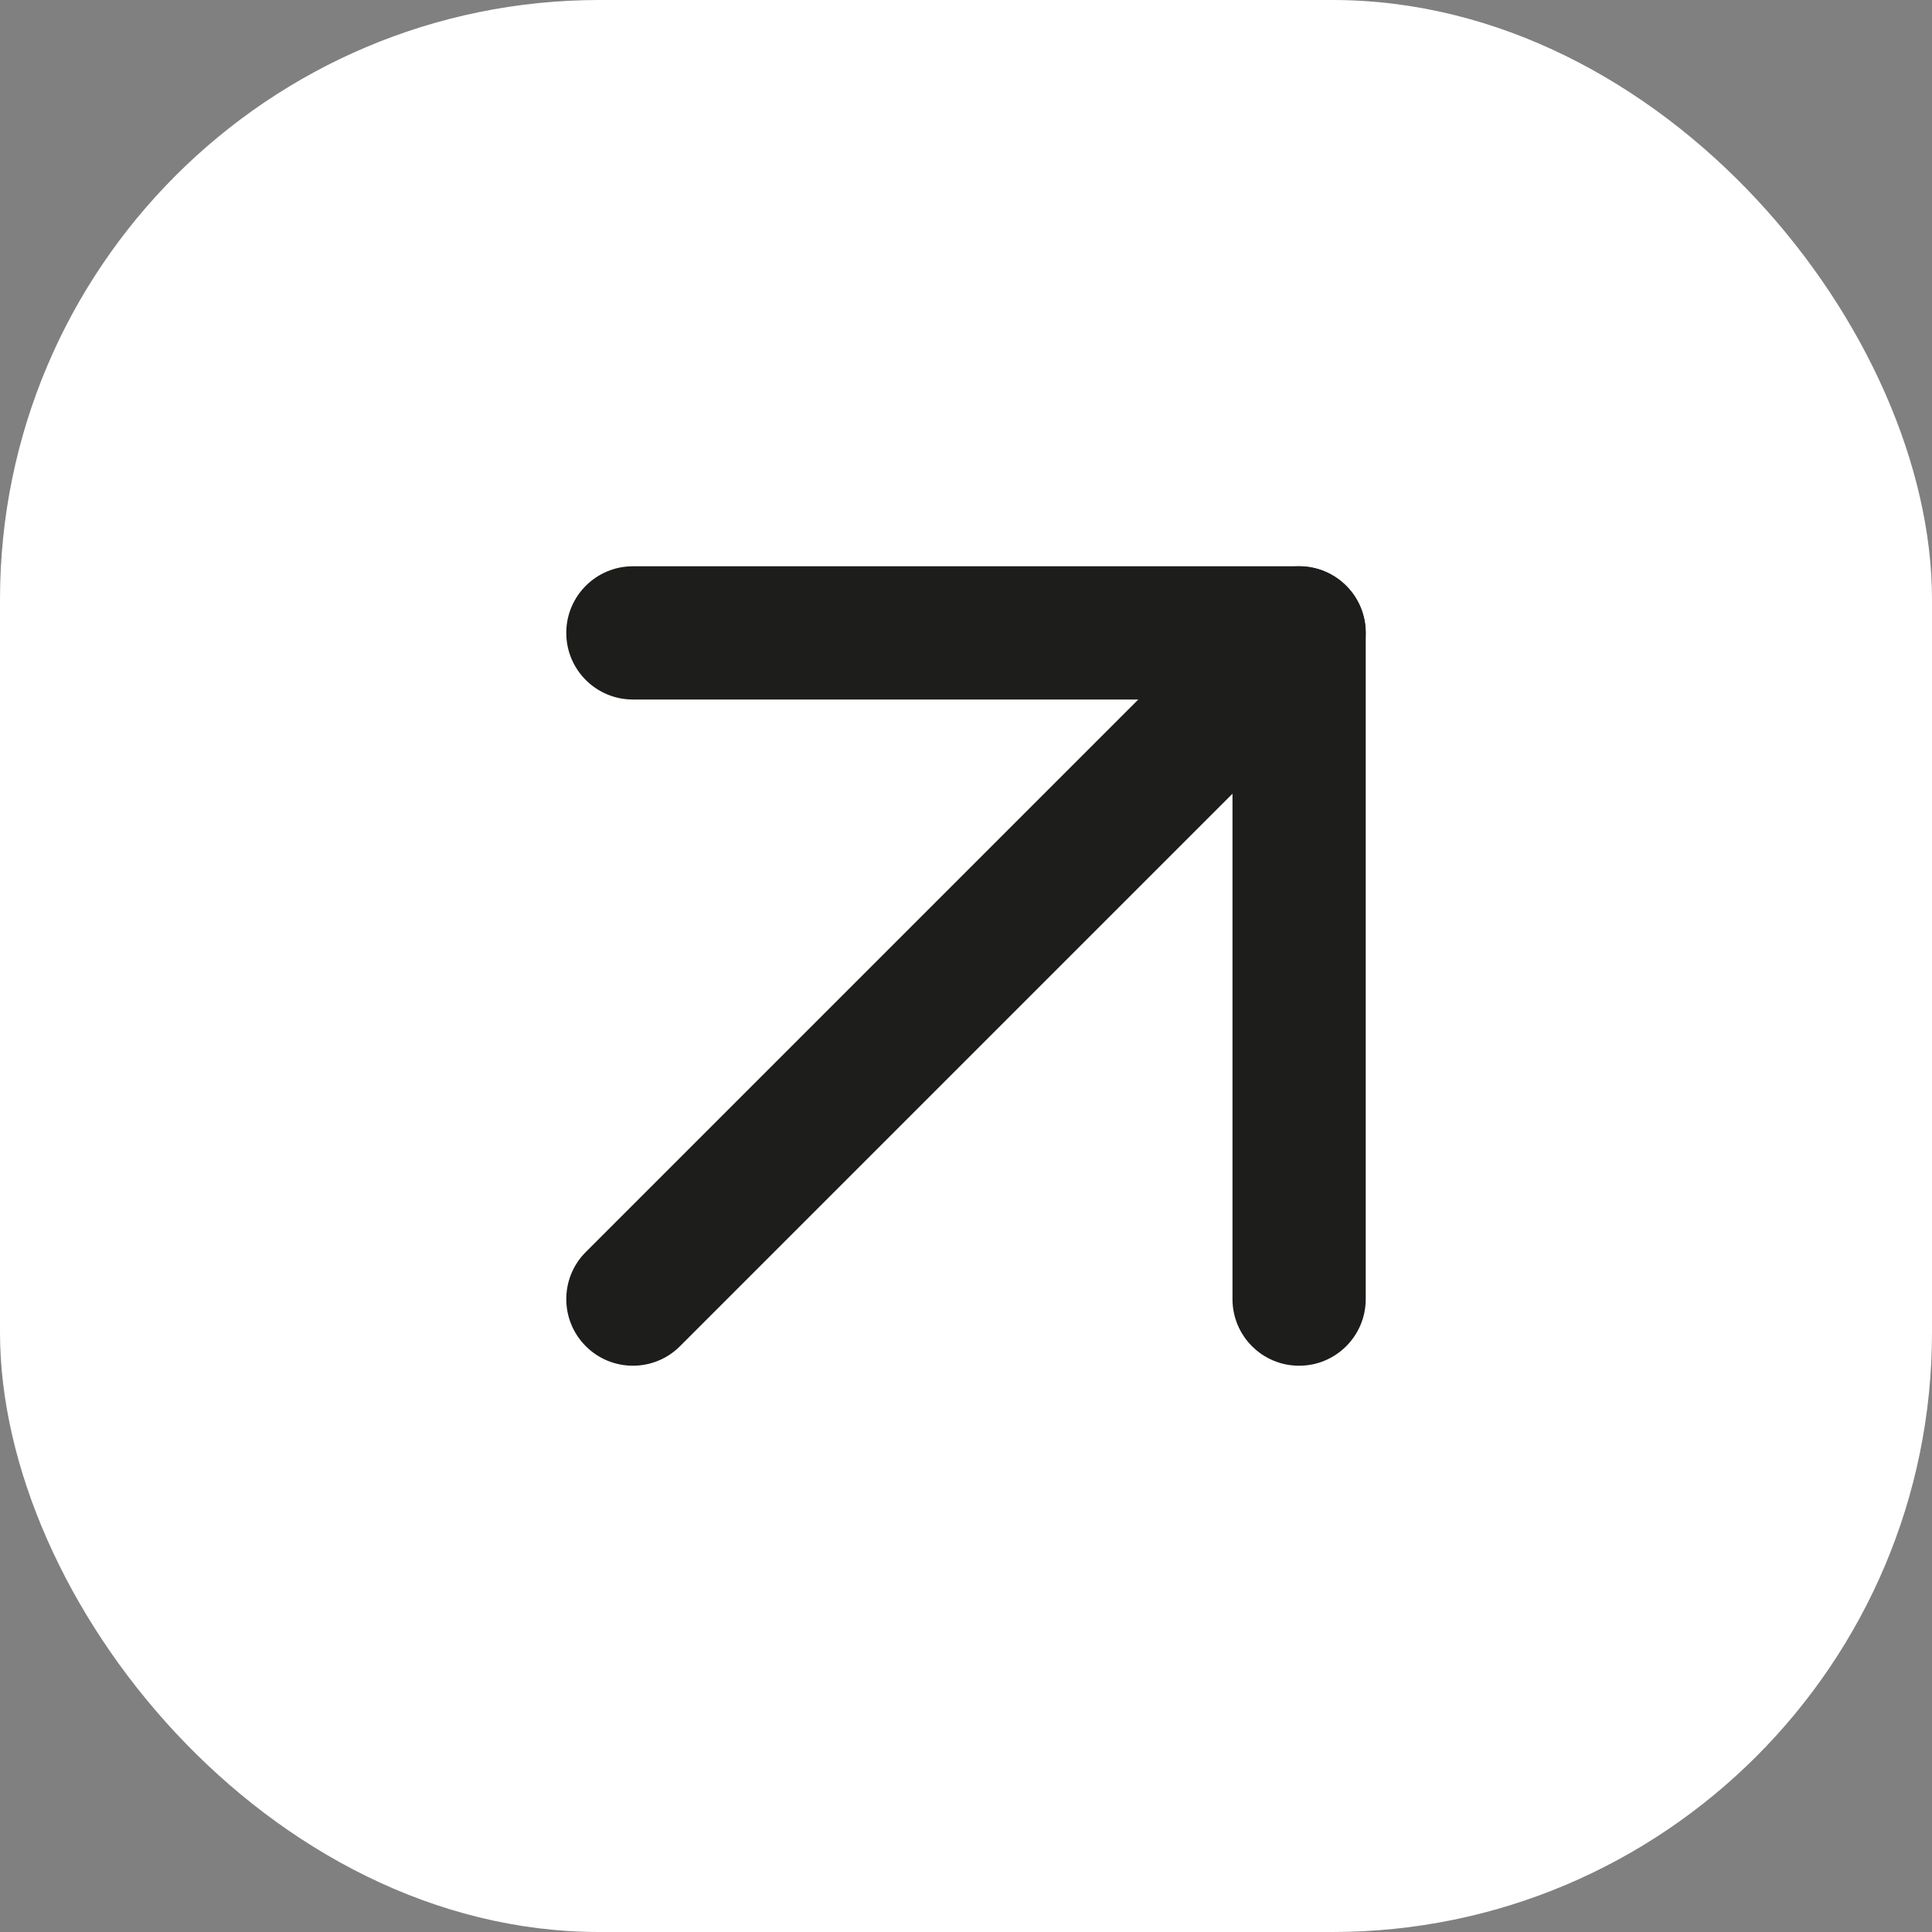 <?xml version="1.0" encoding="UTF-8"?> <svg xmlns="http://www.w3.org/2000/svg" width="58" height="58" viewBox="0 0 58 58" fill="none"><rect x="0" y="0" width="58" height="58" fill="#808080" stroke="none"/><rect width="58" height="58" rx="18" fill="white"></rect><path fill-rule="evenodd" clip-rule="evenodd" d="M40.414 17.586C41.195 18.367 41.195 19.633 40.414 20.414L20.414 40.414C19.633 41.195 18.367 41.195 17.586 40.414C16.805 39.633 16.805 38.367 17.586 37.586L37.586 17.586C38.367 16.805 39.633 16.805 40.414 17.586Z" fill="#1D1D1B"></path><path fill-rule="evenodd" clip-rule="evenodd" d="M17 19C17 17.895 17.895 17 19 17H39C40.105 17 41 17.895 41 19V39C41 40.105 40.105 41 39 41C37.895 41 37 40.105 37 39V21H19C17.895 21 17 20.105 17 19Z" fill="#1D1D1B"></path></svg> 